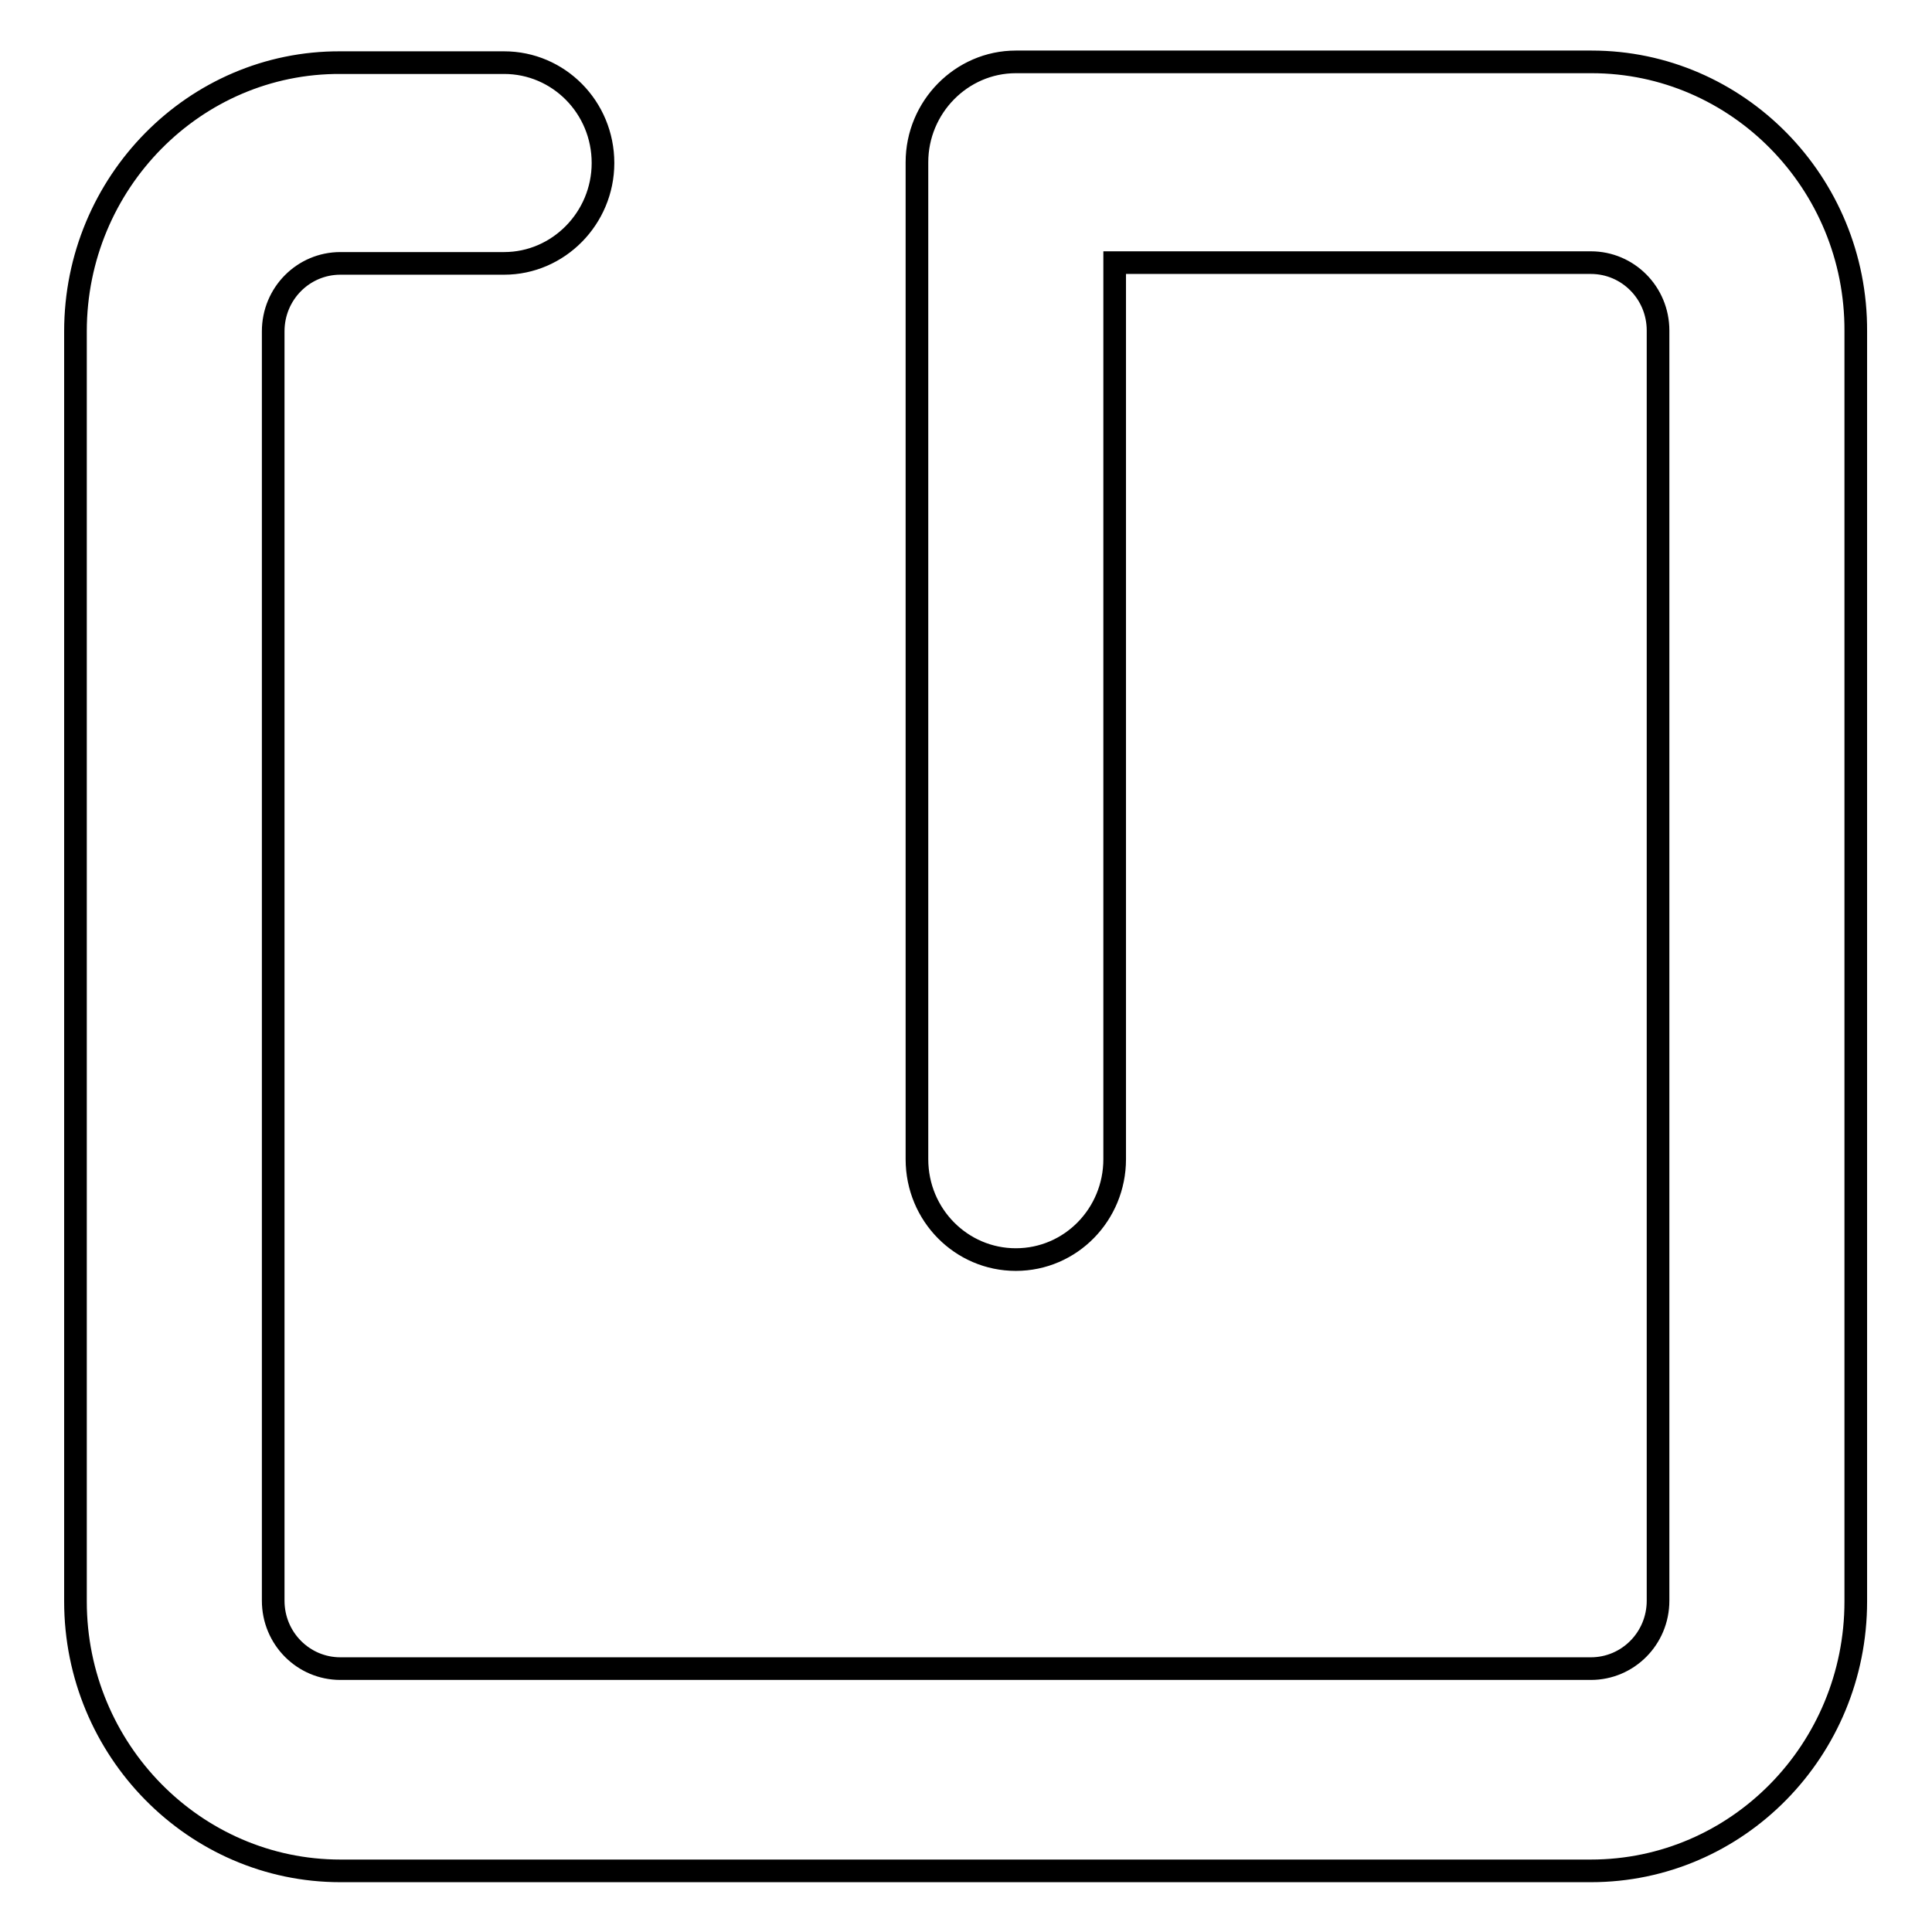 <?xml version="1.0" encoding="utf-8"?>
<!-- Svg Vector Icons : http://www.onlinewebfonts.com/icon -->
<!DOCTYPE svg PUBLIC "-//W3C//DTD SVG 1.1//EN" "http://www.w3.org/Graphics/SVG/1.1/DTD/svg11.dtd">
<svg version="1.1" xmlns="http://www.w3.org/2000/svg" xmlns:xlink="http://www.w3.org/1999/xlink" x="0px" y="0px" viewBox="0 0 256 256" enable-background="new 0 0 256 256" xml:space="preserve">
<g><g><path stroke-width="3" fill-opacity="0" stroke="#000000"  d="M210.9,8.2h-76.3c-7.2,0-13.1,6-13.1,13.3v132.1c0,7.4,5.9,13.3,13.1,13.3c7.3,0,13.1-6,13.1-13.3V34.8h63.1c4.9,0,8.9,4,8.9,9v168.3c0,5-4,9-8.9,9H45.1c-4.9,0-8.9-4-8.9-9V43.9c0-5,4-9,8.9-9h21.7c7.2,0,13.1-6,13.1-13.3c0-7.4-5.9-13.3-13.1-13.3H45.1C25.8,8.2,10,24.2,10,43.9v168.3c0,19.7,15.8,35.7,35.1,35.7h165.7c19.4,0,35.1-16,35.1-35.7V43.9C246,24.2,230.2,8.2,210.9,8.2z"/></g></g>
</svg>